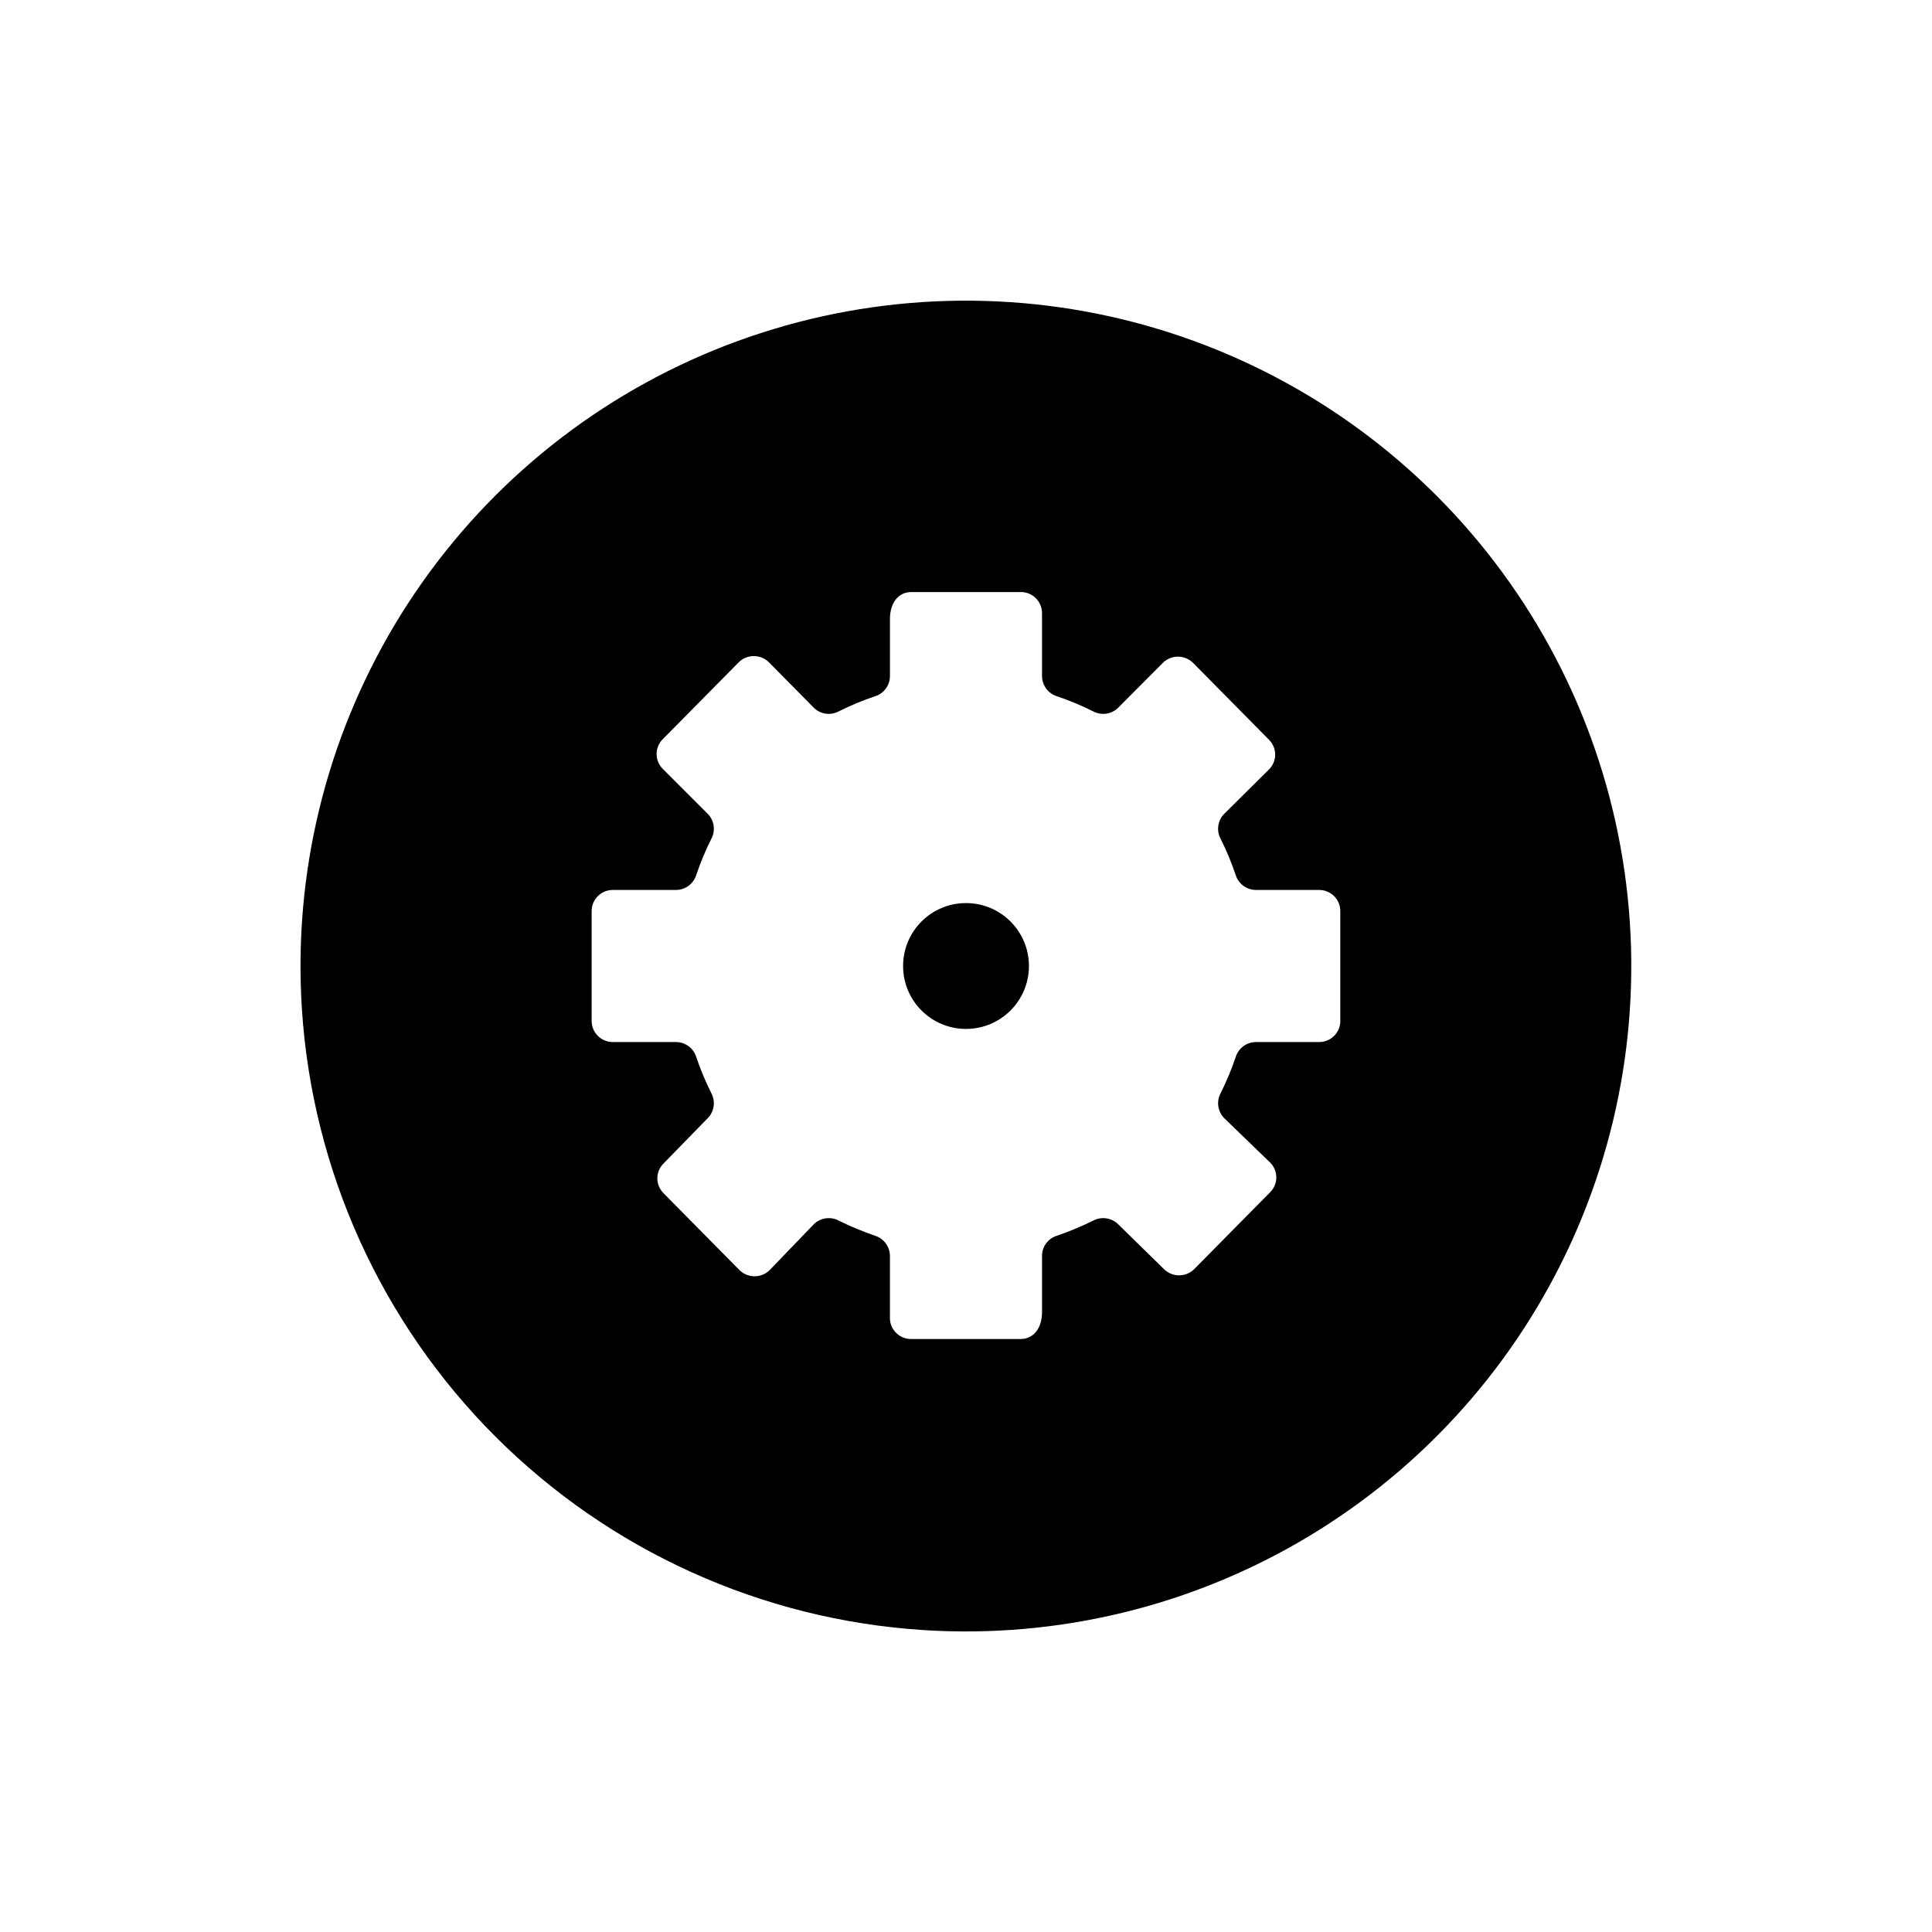 <?xml version="1.0" encoding="UTF-8"?>
<!-- Uploaded to: ICON Repo, www.iconrepo.com, Generator: ICON Repo Mixer Tools -->
<svg fill="#000000" width="800px" height="800px" version="1.1" viewBox="144 144 512 512" xmlns="http://www.w3.org/2000/svg">
 <g>
  <path d="m388.56 575.98c35.773 2.32 71.406-6.316 102.14-24.762 30.742-18.445 55.129-45.82 69.914-78.48 14.785-32.66 19.262-69.047 12.84-104.32-6.422-35.27-23.445-67.742-48.793-93.094-25.352-25.348-57.824-42.367-93.094-48.793-35.27-6.422-71.656-1.941-104.32 12.84-32.656 14.785-60.035 39.176-78.48 69.914-18.445 30.738-27.082 66.371-24.758 102.14 2.769 42.73 20.996 82.992 51.273 113.27 30.281 30.277 70.539 48.504 113.27 51.277zm-87.766-190.39c-0.039-1.508 0.531-2.973 1.586-4.051 1.051-1.082 2.5-1.695 4.008-1.691h16.777c2.441-0.016 4.598-1.602 5.34-3.93 1.113-3.316 2.461-6.551 4.031-9.676 1.129-2.16 0.742-4.801-0.957-6.547l-11.941-11.941c-1.047-1.039-1.633-2.453-1.633-3.93 0-1.477 0.586-2.891 1.633-3.93l20.152-20.402v-0.004c2.211-2.16 5.746-2.16 7.961 0l11.941 12.094c1.746 1.699 4.387 2.086 6.547 0.957 3.125-1.57 6.359-2.918 9.676-4.031 2.32-0.723 3.906-2.859 3.93-5.289v-15.113c0-4.684 2.519-7.203 5.594-7.203h28.816v-0.004c1.516-0.082 3 0.457 4.113 1.492 1.113 1.035 1.754 2.481 1.781 4v16.777c0.016 2.441 1.602 4.598 3.93 5.34 3.312 1.113 6.547 2.461 9.672 4.031 2.16 1.129 4.801 0.742 6.551-0.957l11.891-11.941h-0.004c2.215-2.164 5.75-2.164 7.961 0l20.152 20.402v0.004c1.047 1.039 1.637 2.453 1.637 3.93 0 1.473-0.59 2.887-1.637 3.93l-11.891 11.789c-1.699 1.746-2.086 4.387-0.957 6.547 1.57 3.125 2.918 6.359 4.031 9.676 0.742 2.328 2.898 3.914 5.34 3.93h16.777c1.484 0 2.906 0.586 3.957 1.637 1.047 1.047 1.637 2.473 1.637 3.953v28.82c0.082 1.535-0.469 3.035-1.527 4.148-1.059 1.117-2.527 1.746-4.066 1.746h-16.777c-2.441 0.016-4.598 1.602-5.34 3.93-1.113 3.312-2.461 6.547-4.031 9.672-1.129 2.16-0.742 4.801 0.957 6.551l12.195 11.789c1.043 1.039 1.633 2.453 1.633 3.93 0 1.473-0.59 2.887-1.633 3.93l-20.152 20.402c-2.215 2.164-5.75 2.164-7.961 0l-12.191-11.941c-1.75-1.699-4.391-2.086-6.551-0.957-3.133 1.551-6.367 2.898-9.672 4.031-2.234 0.691-3.805 2.703-3.93 5.039v15.113c0 4.684-2.519 7.203-5.594 7.203l-28.969 0.004c-3.016 0.086-5.555-2.231-5.742-5.242v-16.777c-0.016-2.441-1.602-4.598-3.93-5.34-3.309-1.133-6.539-2.481-9.676-4.031-2.16-1.129-4.801-0.742-6.547 0.957l-11.742 12.195c-2.211 2.16-5.746 2.16-7.957 0l-20.152-20.402v-0.004c-1.047-1.039-1.637-2.453-1.637-3.93 0-1.473 0.59-2.891 1.637-3.93l11.738-12.039c1.699-1.75 2.086-4.391 0.957-6.551-1.57-3.125-2.918-6.359-4.031-9.672-0.742-2.328-2.898-3.914-5.34-3.93h-16.777c-3.09 0-5.594-2.504-5.594-5.594z"/>
  <path d="m416.68 400c0 9.207-7.469 16.676-16.676 16.676-9.211 0-16.676-7.469-16.676-16.676 0-9.211 7.465-16.676 16.676-16.676 9.207 0 16.676 7.465 16.676 16.676"/>
 </g>
</svg>
